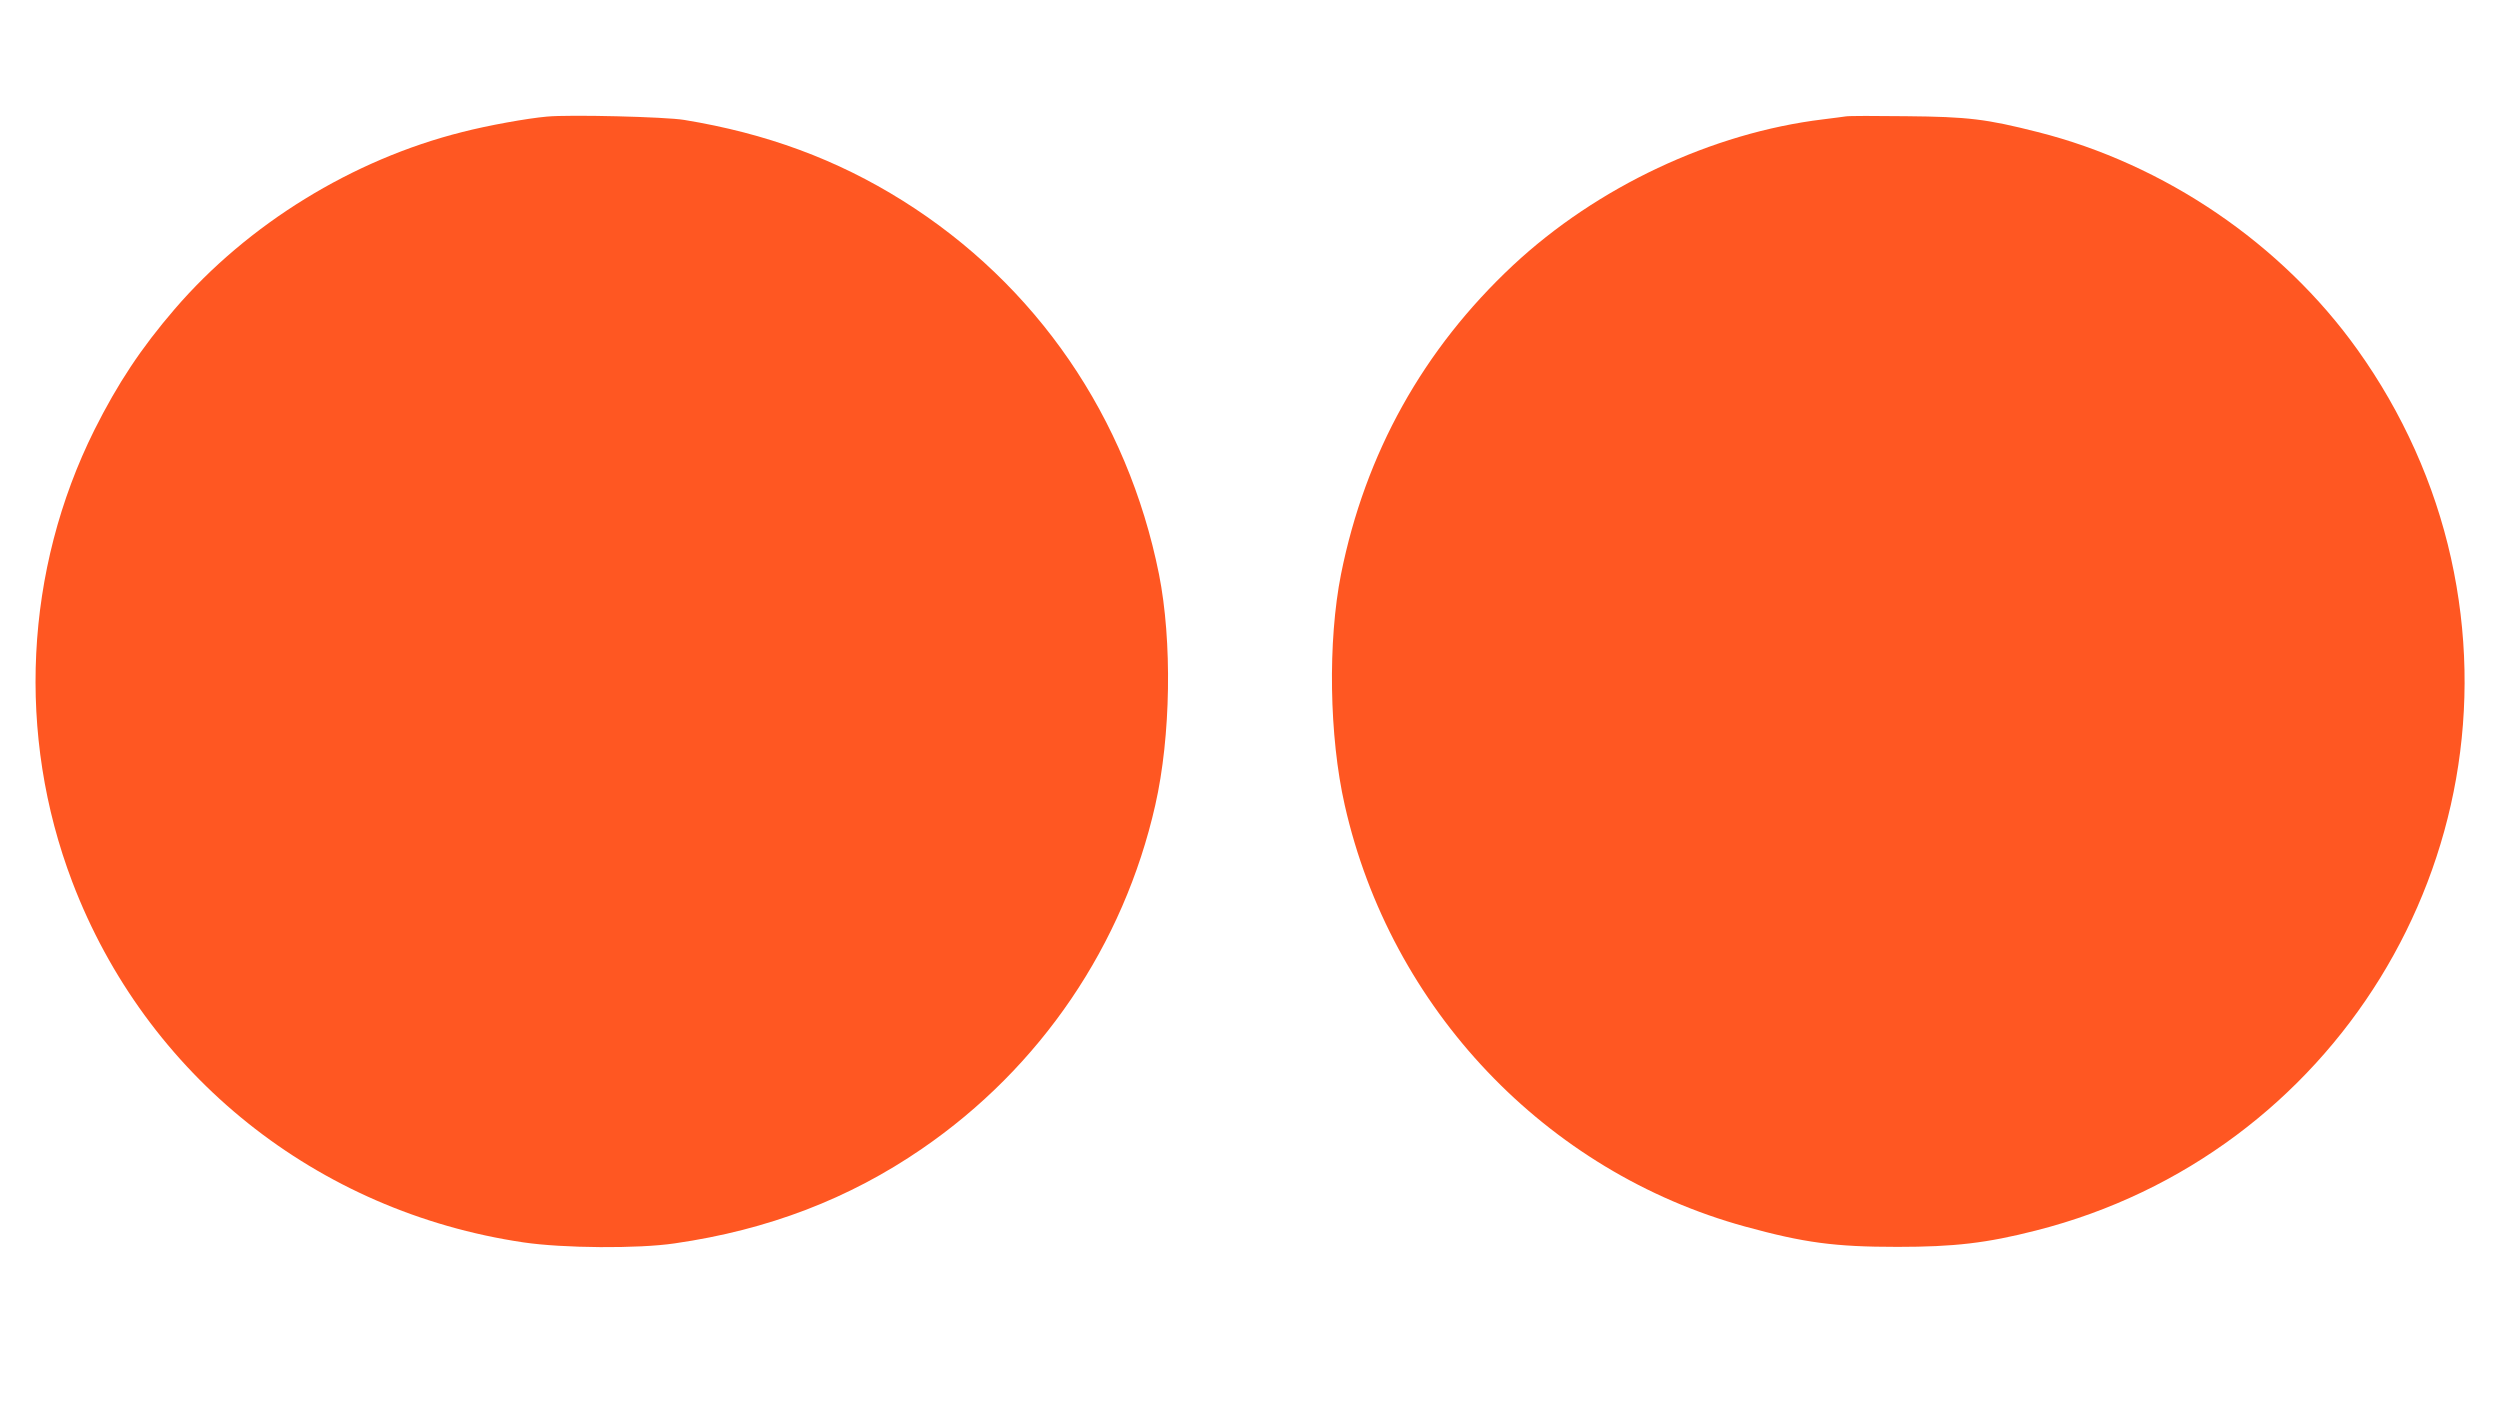 <?xml version="1.0" standalone="no"?>
<!DOCTYPE svg PUBLIC "-//W3C//DTD SVG 20010904//EN"
 "http://www.w3.org/TR/2001/REC-SVG-20010904/DTD/svg10.dtd">
<svg version="1.0" xmlns="http://www.w3.org/2000/svg"
 width="1280pt" height="720pt" viewBox="0 0 1280 720"
 preserveAspectRatio="xMidYMid meet">
<g transform="translate(0,720) scale(0.1,-0.1)"
fill="#ff5722" stroke="none">
<path d="M2800 6603 c-101 -9 -301 -45 -433 -79 -562 -141 -1098 -471 -1473
-907 -172 -200 -291 -380 -410 -617 -358 -718 -400 -1564 -114 -2315 377 -990
1251 -1689 2310 -1846 203 -30 587 -33 775 -5 478 69 892 228 1265 484 607
416 1033 1043 1195 1760 80 352 87 840 19 1182 -161 803 -628 1484 -1313 1913
-337 211 -697 344 -1118 413 -95 16 -590 28 -703 17z"/>
<path d="M9450 6604 c-14 -2 -65 -9 -115 -15 -570 -69 -1158 -346 -1588 -747
-460 -430 -757 -963 -881 -1582 -68 -342 -61 -830 19 -1182 235 -1042 1030
-1878 2050 -2158 303 -83 458 -104 780 -104 290 0 456 19 710 84 1524 387
2465 1912 2124 3443 -84 378 -248 744 -479 1067 -387 542 -987 950 -1637 1114
-264 67 -356 78 -673 81 -157 2 -296 2 -310 -1z"/>
</g>
</svg>
